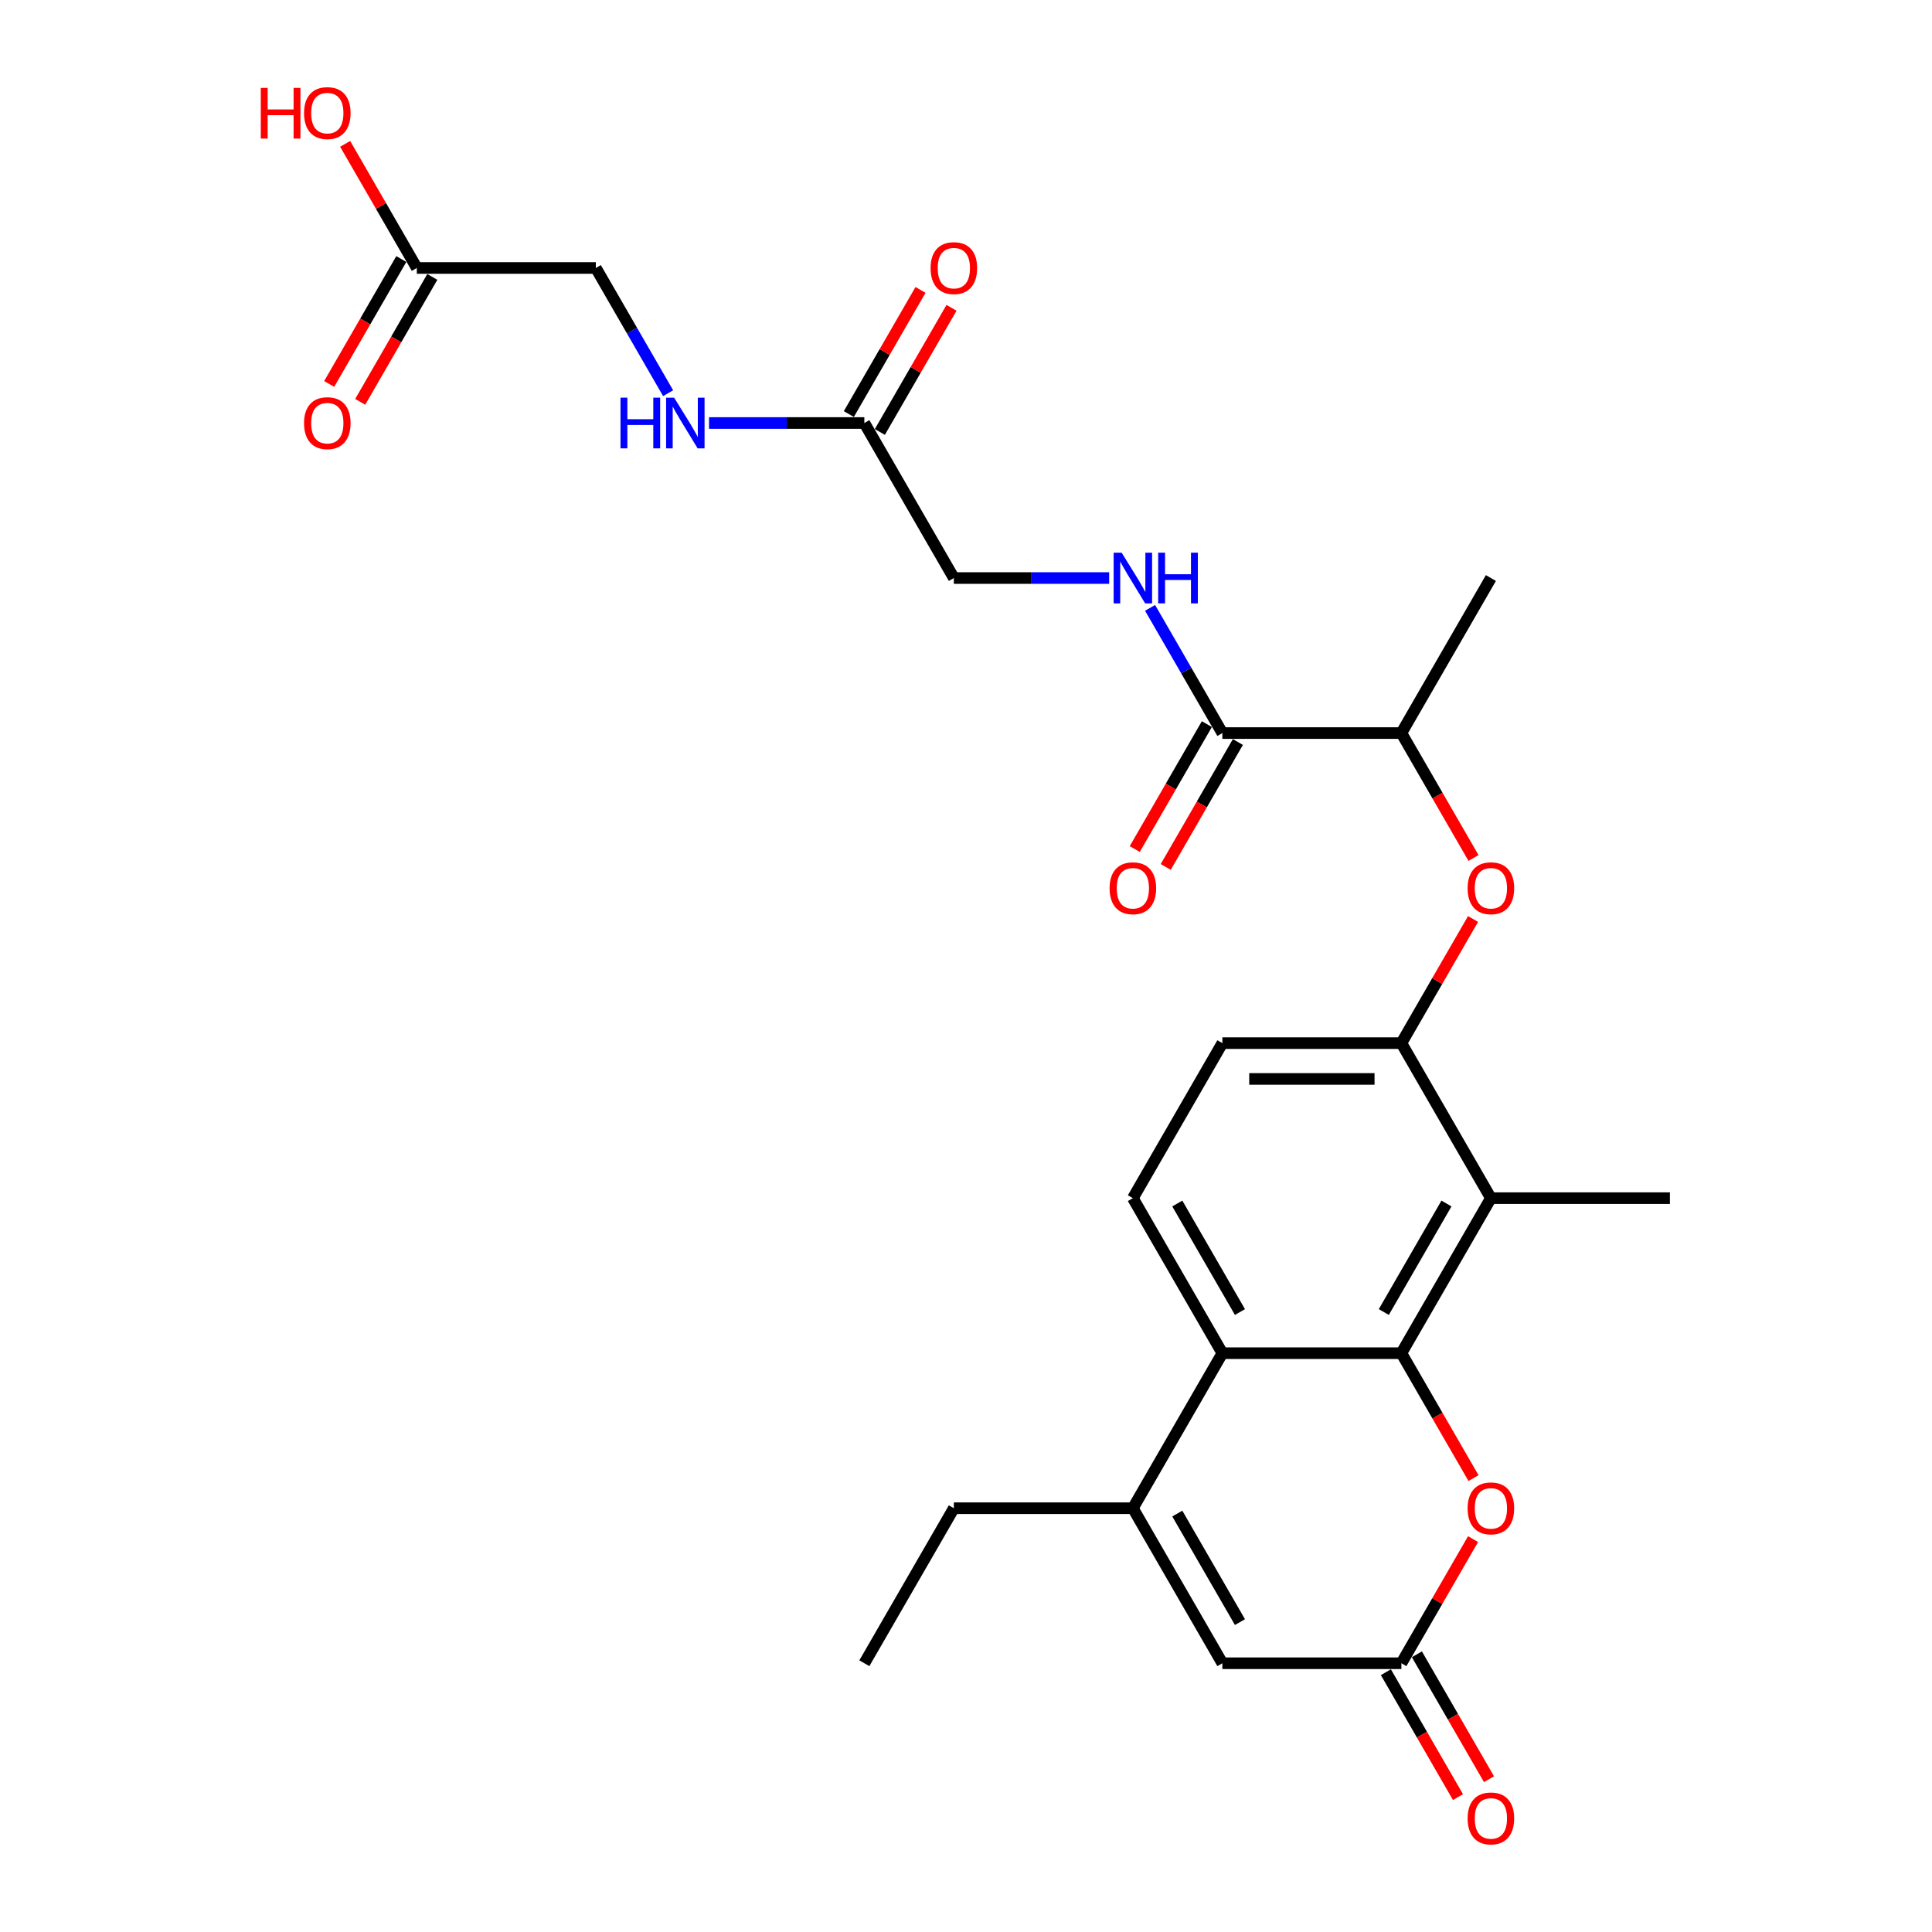 <?xml version='1.0' encoding='iso-8859-1'?>
<svg version='1.1' baseProfile='full'
              xmlns='http://www.w3.org/2000/svg'
                      xmlns:rdkit='http://www.rdkit.org/xml'
                      xmlns:xlink='http://www.w3.org/1999/xlink'
                  xml:space='preserve'
width='1000px' height='1000px' viewBox='0 0 1000 1000'>
<!-- END OF HEADER -->
<rect style='opacity:1.0;fill:#FFFFFF;stroke:none' width='1000' height='1000' x='0' y='0'> </rect>
<path class='bond-0' d='M 725.355,700.408 L 632.698,700.408' style='fill:none;fill-rule:evenodd;stroke:#000000;stroke-width:6px;stroke-linecap:butt;stroke-linejoin:miter;stroke-opacity:1' />
<path class='bond-1' d='M 725.355,700.408 L 771.684,620.165' style='fill:none;fill-rule:evenodd;stroke:#000000;stroke-width:6px;stroke-linecap:butt;stroke-linejoin:miter;stroke-opacity:1' />
<path class='bond-1' d='M 716.256,679.106 L 748.686,622.936' style='fill:none;fill-rule:evenodd;stroke:#000000;stroke-width:6px;stroke-linecap:butt;stroke-linejoin:miter;stroke-opacity:1' />
<path class='bond-3' d='M 725.355,700.408 L 744.021,732.738' style='fill:none;fill-rule:evenodd;stroke:#000000;stroke-width:6px;stroke-linecap:butt;stroke-linejoin:miter;stroke-opacity:1' />
<path class='bond-3' d='M 744.021,732.738 L 762.686,765.067' style='fill:none;fill-rule:evenodd;stroke:#FF0000;stroke-width:6px;stroke-linecap:butt;stroke-linejoin:miter;stroke-opacity:1' />
<path class='bond-2' d='M 632.698,700.408 L 586.37,780.652' style='fill:none;fill-rule:evenodd;stroke:#000000;stroke-width:6px;stroke-linecap:butt;stroke-linejoin:miter;stroke-opacity:1' />
<path class='bond-9' d='M 632.698,700.408 L 586.37,620.165' style='fill:none;fill-rule:evenodd;stroke:#000000;stroke-width:6px;stroke-linecap:butt;stroke-linejoin:miter;stroke-opacity:1' />
<path class='bond-9' d='M 641.798,679.106 L 609.368,622.936' style='fill:none;fill-rule:evenodd;stroke:#000000;stroke-width:6px;stroke-linecap:butt;stroke-linejoin:miter;stroke-opacity:1' />
<path class='bond-5' d='M 771.684,620.165 L 725.355,539.922' style='fill:none;fill-rule:evenodd;stroke:#000000;stroke-width:6px;stroke-linecap:butt;stroke-linejoin:miter;stroke-opacity:1' />
<path class='bond-24' d='M 771.684,620.165 L 864.341,620.165' style='fill:none;fill-rule:evenodd;stroke:#000000;stroke-width:6px;stroke-linecap:butt;stroke-linejoin:miter;stroke-opacity:1' />
<path class='bond-23' d='M 586.37,780.652 L 493.713,780.652' style='fill:none;fill-rule:evenodd;stroke:#000000;stroke-width:6px;stroke-linecap:butt;stroke-linejoin:miter;stroke-opacity:1' />
<path class='bond-27' d='M 586.37,780.652 L 632.698,860.895' style='fill:none;fill-rule:evenodd;stroke:#000000;stroke-width:6px;stroke-linecap:butt;stroke-linejoin:miter;stroke-opacity:1' />
<path class='bond-27' d='M 609.368,783.422 L 641.798,839.593' style='fill:none;fill-rule:evenodd;stroke:#000000;stroke-width:6px;stroke-linecap:butt;stroke-linejoin:miter;stroke-opacity:1' />
<path class='bond-4' d='M 762.45,796.644 L 743.903,828.77' style='fill:none;fill-rule:evenodd;stroke:#FF0000;stroke-width:6px;stroke-linecap:butt;stroke-linejoin:miter;stroke-opacity:1' />
<path class='bond-4' d='M 743.903,828.77 L 725.355,860.895' style='fill:none;fill-rule:evenodd;stroke:#000000;stroke-width:6px;stroke-linecap:butt;stroke-linejoin:miter;stroke-opacity:1' />
<path class='bond-6' d='M 725.355,860.895 L 632.698,860.895' style='fill:none;fill-rule:evenodd;stroke:#000000;stroke-width:6px;stroke-linecap:butt;stroke-linejoin:miter;stroke-opacity:1' />
<path class='bond-16' d='M 717.331,865.528 L 735.996,897.857' style='fill:none;fill-rule:evenodd;stroke:#000000;stroke-width:6px;stroke-linecap:butt;stroke-linejoin:miter;stroke-opacity:1' />
<path class='bond-16' d='M 735.996,897.857 L 754.661,930.186' style='fill:none;fill-rule:evenodd;stroke:#FF0000;stroke-width:6px;stroke-linecap:butt;stroke-linejoin:miter;stroke-opacity:1' />
<path class='bond-16' d='M 733.38,856.262 L 752.045,888.591' style='fill:none;fill-rule:evenodd;stroke:#000000;stroke-width:6px;stroke-linecap:butt;stroke-linejoin:miter;stroke-opacity:1' />
<path class='bond-16' d='M 752.045,888.591 L 770.71,920.921' style='fill:none;fill-rule:evenodd;stroke:#FF0000;stroke-width:6px;stroke-linecap:butt;stroke-linejoin:miter;stroke-opacity:1' />
<path class='bond-8' d='M 725.355,539.922 L 743.903,507.796' style='fill:none;fill-rule:evenodd;stroke:#000000;stroke-width:6px;stroke-linecap:butt;stroke-linejoin:miter;stroke-opacity:1' />
<path class='bond-8' d='M 743.903,507.796 L 762.45,475.671' style='fill:none;fill-rule:evenodd;stroke:#FF0000;stroke-width:6px;stroke-linecap:butt;stroke-linejoin:miter;stroke-opacity:1' />
<path class='bond-14' d='M 725.355,539.922 L 632.698,539.922' style='fill:none;fill-rule:evenodd;stroke:#000000;stroke-width:6px;stroke-linecap:butt;stroke-linejoin:miter;stroke-opacity:1' />
<path class='bond-14' d='M 711.457,558.453 L 646.597,558.453' style='fill:none;fill-rule:evenodd;stroke:#000000;stroke-width:6px;stroke-linecap:butt;stroke-linejoin:miter;stroke-opacity:1' />
<path class='bond-7' d='M 632.698,379.435 L 725.355,379.435' style='fill:none;fill-rule:evenodd;stroke:#000000;stroke-width:6px;stroke-linecap:butt;stroke-linejoin:miter;stroke-opacity:1' />
<path class='bond-10' d='M 632.698,379.435 L 613.99,347.032' style='fill:none;fill-rule:evenodd;stroke:#000000;stroke-width:6px;stroke-linecap:butt;stroke-linejoin:miter;stroke-opacity:1' />
<path class='bond-10' d='M 613.99,347.032 L 595.282,314.629' style='fill:none;fill-rule:evenodd;stroke:#0000FF;stroke-width:6px;stroke-linecap:butt;stroke-linejoin:miter;stroke-opacity:1' />
<path class='bond-17' d='M 624.674,374.802 L 606.009,407.132' style='fill:none;fill-rule:evenodd;stroke:#000000;stroke-width:6px;stroke-linecap:butt;stroke-linejoin:miter;stroke-opacity:1' />
<path class='bond-17' d='M 606.009,407.132 L 587.343,439.461' style='fill:none;fill-rule:evenodd;stroke:#FF0000;stroke-width:6px;stroke-linecap:butt;stroke-linejoin:miter;stroke-opacity:1' />
<path class='bond-17' d='M 640.723,384.068 L 622.057,416.397' style='fill:none;fill-rule:evenodd;stroke:#000000;stroke-width:6px;stroke-linecap:butt;stroke-linejoin:miter;stroke-opacity:1' />
<path class='bond-17' d='M 622.057,416.397 L 603.392,448.726' style='fill:none;fill-rule:evenodd;stroke:#FF0000;stroke-width:6px;stroke-linecap:butt;stroke-linejoin:miter;stroke-opacity:1' />
<path class='bond-12' d='M 762.686,444.094 L 744.021,411.764' style='fill:none;fill-rule:evenodd;stroke:#FF0000;stroke-width:6px;stroke-linecap:butt;stroke-linejoin:miter;stroke-opacity:1' />
<path class='bond-12' d='M 744.021,411.764 L 725.355,379.435' style='fill:none;fill-rule:evenodd;stroke:#000000;stroke-width:6px;stroke-linecap:butt;stroke-linejoin:miter;stroke-opacity:1' />
<path class='bond-28' d='M 586.37,620.165 L 632.698,539.922' style='fill:none;fill-rule:evenodd;stroke:#000000;stroke-width:6px;stroke-linecap:butt;stroke-linejoin:miter;stroke-opacity:1' />
<path class='bond-20' d='M 574.102,299.192 L 533.907,299.192' style='fill:none;fill-rule:evenodd;stroke:#0000FF;stroke-width:6px;stroke-linecap:butt;stroke-linejoin:miter;stroke-opacity:1' />
<path class='bond-20' d='M 533.907,299.192 L 493.713,299.192' style='fill:none;fill-rule:evenodd;stroke:#000000;stroke-width:6px;stroke-linecap:butt;stroke-linejoin:miter;stroke-opacity:1' />
<path class='bond-11' d='M 447.384,218.949 L 493.713,299.192' style='fill:none;fill-rule:evenodd;stroke:#000000;stroke-width:6px;stroke-linecap:butt;stroke-linejoin:miter;stroke-opacity:1' />
<path class='bond-15' d='M 447.384,218.949 L 407.19,218.949' style='fill:none;fill-rule:evenodd;stroke:#000000;stroke-width:6px;stroke-linecap:butt;stroke-linejoin:miter;stroke-opacity:1' />
<path class='bond-15' d='M 407.19,218.949 L 366.995,218.949' style='fill:none;fill-rule:evenodd;stroke:#0000FF;stroke-width:6px;stroke-linecap:butt;stroke-linejoin:miter;stroke-opacity:1' />
<path class='bond-18' d='M 455.409,223.581 L 473.956,191.456' style='fill:none;fill-rule:evenodd;stroke:#000000;stroke-width:6px;stroke-linecap:butt;stroke-linejoin:miter;stroke-opacity:1' />
<path class='bond-18' d='M 473.956,191.456 L 492.504,159.331' style='fill:none;fill-rule:evenodd;stroke:#FF0000;stroke-width:6px;stroke-linecap:butt;stroke-linejoin:miter;stroke-opacity:1' />
<path class='bond-18' d='M 439.36,214.316 L 457.908,182.19' style='fill:none;fill-rule:evenodd;stroke:#000000;stroke-width:6px;stroke-linecap:butt;stroke-linejoin:miter;stroke-opacity:1' />
<path class='bond-18' d='M 457.908,182.19 L 476.455,150.065' style='fill:none;fill-rule:evenodd;stroke:#FF0000;stroke-width:6px;stroke-linecap:butt;stroke-linejoin:miter;stroke-opacity:1' />
<path class='bond-25' d='M 725.355,379.435 L 771.684,299.192' style='fill:none;fill-rule:evenodd;stroke:#000000;stroke-width:6px;stroke-linecap:butt;stroke-linejoin:miter;stroke-opacity:1' />
<path class='bond-13' d='M 215.742,138.705 L 308.399,138.705' style='fill:none;fill-rule:evenodd;stroke:#000000;stroke-width:6px;stroke-linecap:butt;stroke-linejoin:miter;stroke-opacity:1' />
<path class='bond-19' d='M 207.718,134.072 L 189.052,166.402' style='fill:none;fill-rule:evenodd;stroke:#000000;stroke-width:6px;stroke-linecap:butt;stroke-linejoin:miter;stroke-opacity:1' />
<path class='bond-19' d='M 189.052,166.402 L 170.387,198.731' style='fill:none;fill-rule:evenodd;stroke:#FF0000;stroke-width:6px;stroke-linecap:butt;stroke-linejoin:miter;stroke-opacity:1' />
<path class='bond-19' d='M 223.766,143.338 L 205.101,175.667' style='fill:none;fill-rule:evenodd;stroke:#000000;stroke-width:6px;stroke-linecap:butt;stroke-linejoin:miter;stroke-opacity:1' />
<path class='bond-19' d='M 205.101,175.667 L 186.436,207.997' style='fill:none;fill-rule:evenodd;stroke:#FF0000;stroke-width:6px;stroke-linecap:butt;stroke-linejoin:miter;stroke-opacity:1' />
<path class='bond-22' d='M 215.742,138.705 L 197.194,106.58' style='fill:none;fill-rule:evenodd;stroke:#000000;stroke-width:6px;stroke-linecap:butt;stroke-linejoin:miter;stroke-opacity:1' />
<path class='bond-22' d='M 197.194,106.58 L 178.647,74.455' style='fill:none;fill-rule:evenodd;stroke:#FF0000;stroke-width:6px;stroke-linecap:butt;stroke-linejoin:miter;stroke-opacity:1' />
<path class='bond-21' d='M 345.815,203.512 L 327.107,171.109' style='fill:none;fill-rule:evenodd;stroke:#0000FF;stroke-width:6px;stroke-linecap:butt;stroke-linejoin:miter;stroke-opacity:1' />
<path class='bond-21' d='M 327.107,171.109 L 308.399,138.705' style='fill:none;fill-rule:evenodd;stroke:#000000;stroke-width:6px;stroke-linecap:butt;stroke-linejoin:miter;stroke-opacity:1' />
<path class='bond-26' d='M 493.713,780.652 L 447.384,860.895' style='fill:none;fill-rule:evenodd;stroke:#000000;stroke-width:6px;stroke-linecap:butt;stroke-linejoin:miter;stroke-opacity:1' />
<path  class='atom-4' d='M 759.638 780.726
Q 759.638 774.425, 762.752 770.904
Q 765.865 767.383, 771.684 767.383
Q 777.503 767.383, 780.616 770.904
Q 783.729 774.425, 783.729 780.726
Q 783.729 787.101, 780.579 790.733
Q 777.428 794.328, 771.684 794.328
Q 765.902 794.328, 762.752 790.733
Q 759.638 787.138, 759.638 780.726
M 771.684 791.363
Q 775.687 791.363, 777.836 788.694
Q 780.023 785.989, 780.023 780.726
Q 780.023 775.574, 777.836 772.98
Q 775.687 770.348, 771.684 770.348
Q 767.681 770.348, 765.494 772.943
Q 763.345 775.537, 763.345 780.726
Q 763.345 786.026, 765.494 788.694
Q 767.681 791.363, 771.684 791.363
' fill='#FF0000'/>
<path  class='atom-9' d='M 759.638 459.753
Q 759.638 453.452, 762.752 449.931
Q 765.865 446.41, 771.684 446.41
Q 777.503 446.41, 780.616 449.931
Q 783.729 453.452, 783.729 459.753
Q 783.729 466.127, 780.579 469.76
Q 777.428 473.355, 771.684 473.355
Q 765.902 473.355, 762.752 469.76
Q 759.638 466.165, 759.638 459.753
M 771.684 470.39
Q 775.687 470.39, 777.836 467.721
Q 780.023 465.016, 780.023 459.753
Q 780.023 454.601, 777.836 452.007
Q 775.687 449.375, 771.684 449.375
Q 767.681 449.375, 765.494 451.969
Q 763.345 454.564, 763.345 459.753
Q 763.345 465.053, 765.494 467.721
Q 767.681 470.39, 771.684 470.39
' fill='#FF0000'/>
<path  class='atom-11' d='M 580.569 286.072
L 589.168 299.97
Q 590.02 301.342, 591.392 303.825
Q 592.763 306.308, 592.837 306.456
L 592.837 286.072
L 596.321 286.072
L 596.321 312.312
L 592.726 312.312
L 583.497 297.116
Q 582.423 295.337, 581.274 293.299
Q 580.162 291.26, 579.828 290.63
L 579.828 312.312
L 576.418 312.312
L 576.418 286.072
L 580.569 286.072
' fill='#0000FF'/>
<path  class='atom-11' d='M 599.471 286.072
L 603.029 286.072
L 603.029 297.228
L 616.446 297.228
L 616.446 286.072
L 620.004 286.072
L 620.004 312.312
L 616.446 312.312
L 616.446 300.193
L 603.029 300.193
L 603.029 312.312
L 599.471 312.312
L 599.471 286.072
' fill='#0000FF'/>
<path  class='atom-16' d='M 321.167 205.828
L 324.725 205.828
L 324.725 216.984
L 338.142 216.984
L 338.142 205.828
L 341.7 205.828
L 341.7 232.069
L 338.142 232.069
L 338.142 219.949
L 324.725 219.949
L 324.725 232.069
L 321.167 232.069
L 321.167 205.828
' fill='#0000FF'/>
<path  class='atom-16' d='M 348.927 205.828
L 357.526 219.727
Q 358.378 221.098, 359.749 223.581
Q 361.121 226.065, 361.195 226.213
L 361.195 205.828
L 364.679 205.828
L 364.679 232.069
L 361.084 232.069
L 351.855 216.873
Q 350.78 215.094, 349.631 213.056
Q 348.519 211.017, 348.186 210.387
L 348.186 232.069
L 344.776 232.069
L 344.776 205.828
L 348.927 205.828
' fill='#0000FF'/>
<path  class='atom-17' d='M 759.638 941.212
Q 759.638 934.912, 762.752 931.391
Q 765.865 927.87, 771.684 927.87
Q 777.503 927.87, 780.616 931.391
Q 783.729 934.912, 783.729 941.212
Q 783.729 947.587, 780.579 951.219
Q 777.428 954.814, 771.684 954.814
Q 765.902 954.814, 762.752 951.219
Q 759.638 947.624, 759.638 941.212
M 771.684 951.849
Q 775.687 951.849, 777.836 949.181
Q 780.023 946.475, 780.023 941.212
Q 780.023 936.061, 777.836 933.466
Q 775.687 930.835, 771.684 930.835
Q 767.681 930.835, 765.494 933.429
Q 763.345 936.024, 763.345 941.212
Q 763.345 946.512, 765.494 949.181
Q 767.681 951.849, 771.684 951.849
' fill='#FF0000'/>
<path  class='atom-18' d='M 574.324 459.753
Q 574.324 453.452, 577.438 449.931
Q 580.551 446.41, 586.37 446.41
Q 592.189 446.41, 595.302 449.931
Q 598.415 453.452, 598.415 459.753
Q 598.415 466.127, 595.265 469.76
Q 592.115 473.355, 586.37 473.355
Q 580.588 473.355, 577.438 469.76
Q 574.324 466.165, 574.324 459.753
M 586.37 470.39
Q 590.373 470.39, 592.522 467.721
Q 594.709 465.016, 594.709 459.753
Q 594.709 454.601, 592.522 452.007
Q 590.373 449.375, 586.37 449.375
Q 582.367 449.375, 580.18 451.969
Q 578.031 454.564, 578.031 459.753
Q 578.031 465.053, 580.18 467.721
Q 582.367 470.39, 586.37 470.39
' fill='#FF0000'/>
<path  class='atom-19' d='M 481.667 138.779
Q 481.667 132.479, 484.781 128.958
Q 487.894 125.437, 493.713 125.437
Q 499.532 125.437, 502.645 128.958
Q 505.758 132.479, 505.758 138.779
Q 505.758 145.154, 502.608 148.786
Q 499.458 152.382, 493.713 152.382
Q 487.931 152.382, 484.781 148.786
Q 481.667 145.191, 481.667 138.779
M 493.713 149.416
Q 497.716 149.416, 499.865 146.748
Q 502.052 144.042, 502.052 138.779
Q 502.052 133.628, 499.865 131.033
Q 497.716 128.402, 493.713 128.402
Q 489.71 128.402, 487.523 130.996
Q 485.374 133.591, 485.374 138.779
Q 485.374 144.079, 487.523 146.748
Q 489.71 149.416, 493.713 149.416
' fill='#FF0000'/>
<path  class='atom-20' d='M 157.368 219.023
Q 157.368 212.722, 160.481 209.201
Q 163.595 205.68, 169.413 205.68
Q 175.232 205.68, 178.346 209.201
Q 181.459 212.722, 181.459 219.023
Q 181.459 225.398, 178.308 229.03
Q 175.158 232.625, 169.413 232.625
Q 163.632 232.625, 160.481 229.03
Q 157.368 225.435, 157.368 219.023
M 169.413 229.66
Q 173.416 229.66, 175.566 226.991
Q 177.753 224.286, 177.753 219.023
Q 177.753 213.871, 175.566 211.277
Q 173.416 208.645, 169.413 208.645
Q 165.411 208.645, 163.224 211.24
Q 161.074 213.834, 161.074 219.023
Q 161.074 224.323, 163.224 226.991
Q 165.411 229.66, 169.413 229.66
' fill='#FF0000'/>
<path  class='atom-23' d='M 134.982 45.49
L 138.54 45.49
L 138.54 56.646
L 151.957 56.646
L 151.957 45.49
L 155.515 45.49
L 155.515 71.731
L 151.957 71.731
L 151.957 59.611
L 138.54 59.611
L 138.54 71.731
L 134.982 71.731
L 134.982 45.49
' fill='#FF0000'/>
<path  class='atom-23' d='M 157.368 58.536
Q 157.368 52.236, 160.481 48.715
Q 163.595 45.194, 169.413 45.194
Q 175.232 45.194, 178.346 48.715
Q 181.459 52.236, 181.459 58.536
Q 181.459 64.911, 178.308 68.543
Q 175.158 72.138, 169.413 72.138
Q 163.632 72.138, 160.481 68.543
Q 157.368 64.948, 157.368 58.536
M 169.413 69.173
Q 173.416 69.173, 175.566 66.505
Q 177.753 63.799, 177.753 58.536
Q 177.753 53.384, 175.566 50.79
Q 173.416 48.159, 169.413 48.159
Q 165.411 48.159, 163.224 50.753
Q 161.074 53.347, 161.074 58.536
Q 161.074 63.836, 163.224 66.505
Q 165.411 69.173, 169.413 69.173
' fill='#FF0000'/>
</svg>
